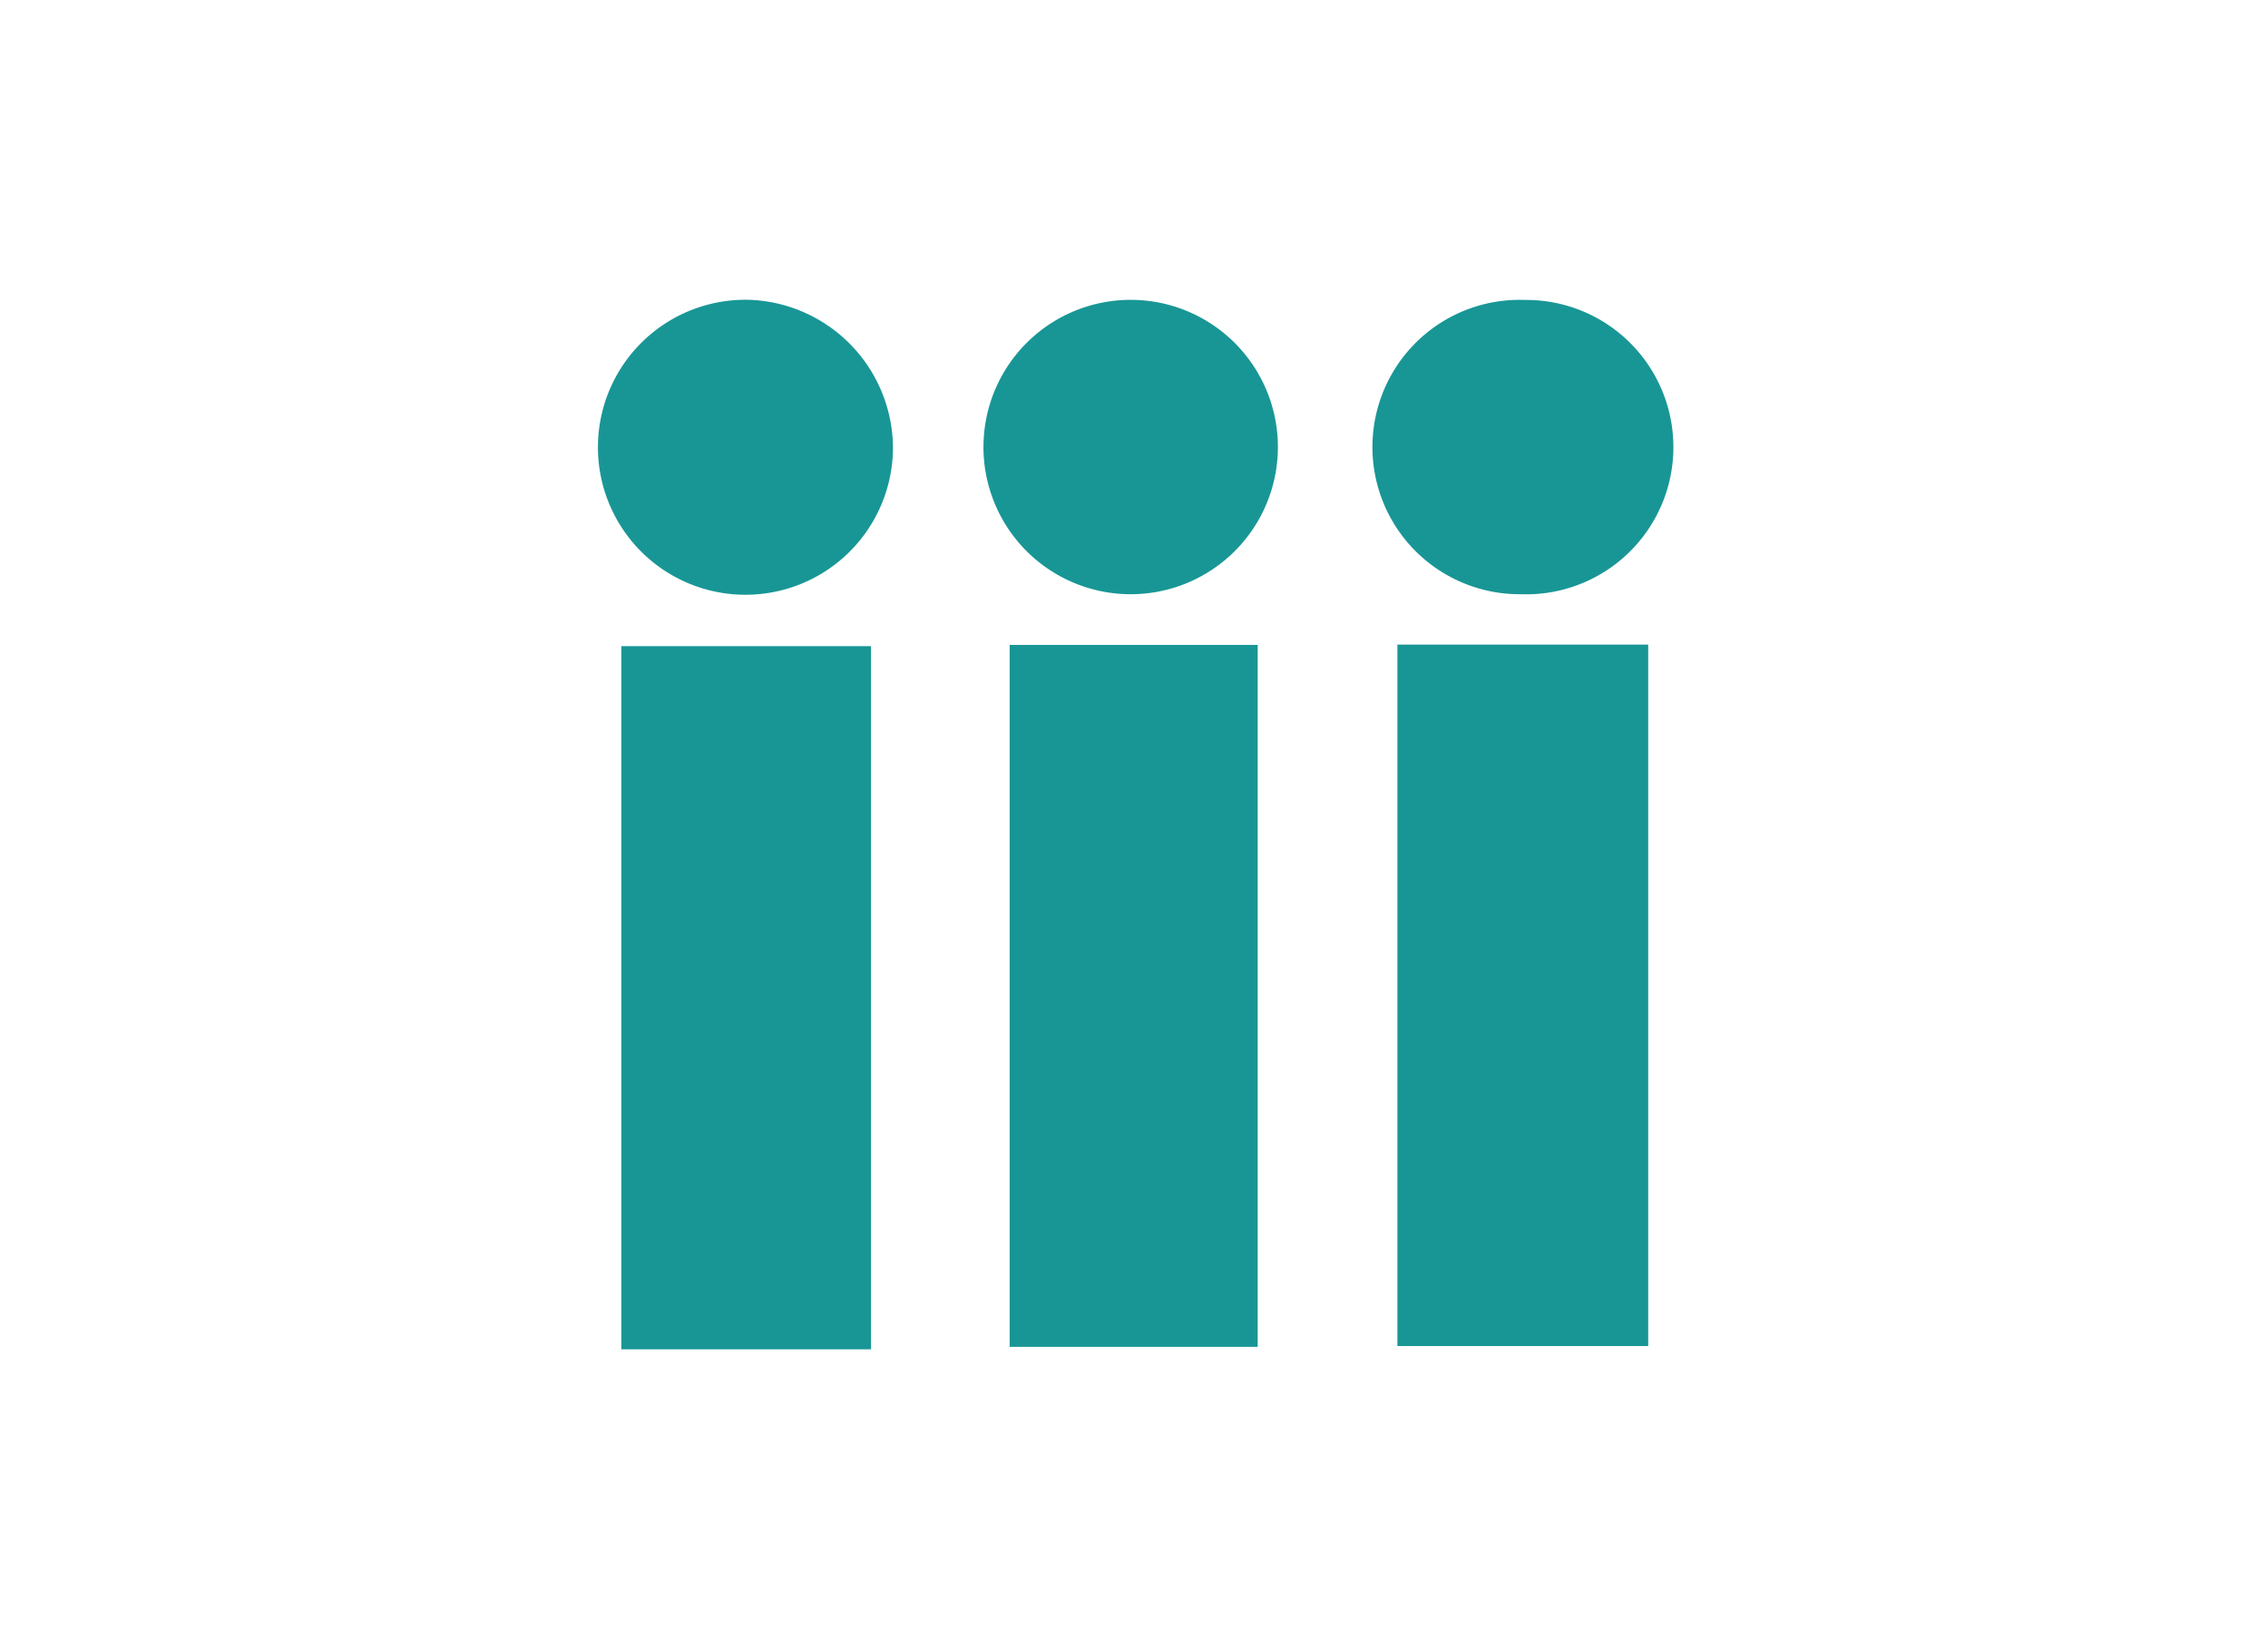 <svg id="Capa_1" data-name="Capa 1" xmlns="http://www.w3.org/2000/svg" viewBox="0 0 220 160"><defs><style>.cls-1{fill:#189695;}</style></defs><title>template-trabajos-+++_8</title><path class="cls-1" d="M84.49,130.91H60.27V62.69H84.49Z"/><path class="cls-1" d="M135.55,62.54h24.33v68.05H135.55Z"/><path class="cls-1" d="M97.94,130.67V62.57H122v68.1Z"/><path class="cls-1" d="M110.2,29.1a14.28,14.28,0,0,1-.41,28.55,14.28,14.28,0,1,1,.41-28.55Z"/><path class="cls-1" d="M147.93,29.1a14.28,14.28,0,1,1-.41,28.55,14.28,14.28,0,1,1,.41-28.55Z"/><path class="cls-1" d="M86.62,43.53A14.31,14.31,0,1,1,72.76,29.09,14.45,14.45,0,0,1,86.62,43.53Z"/></svg>